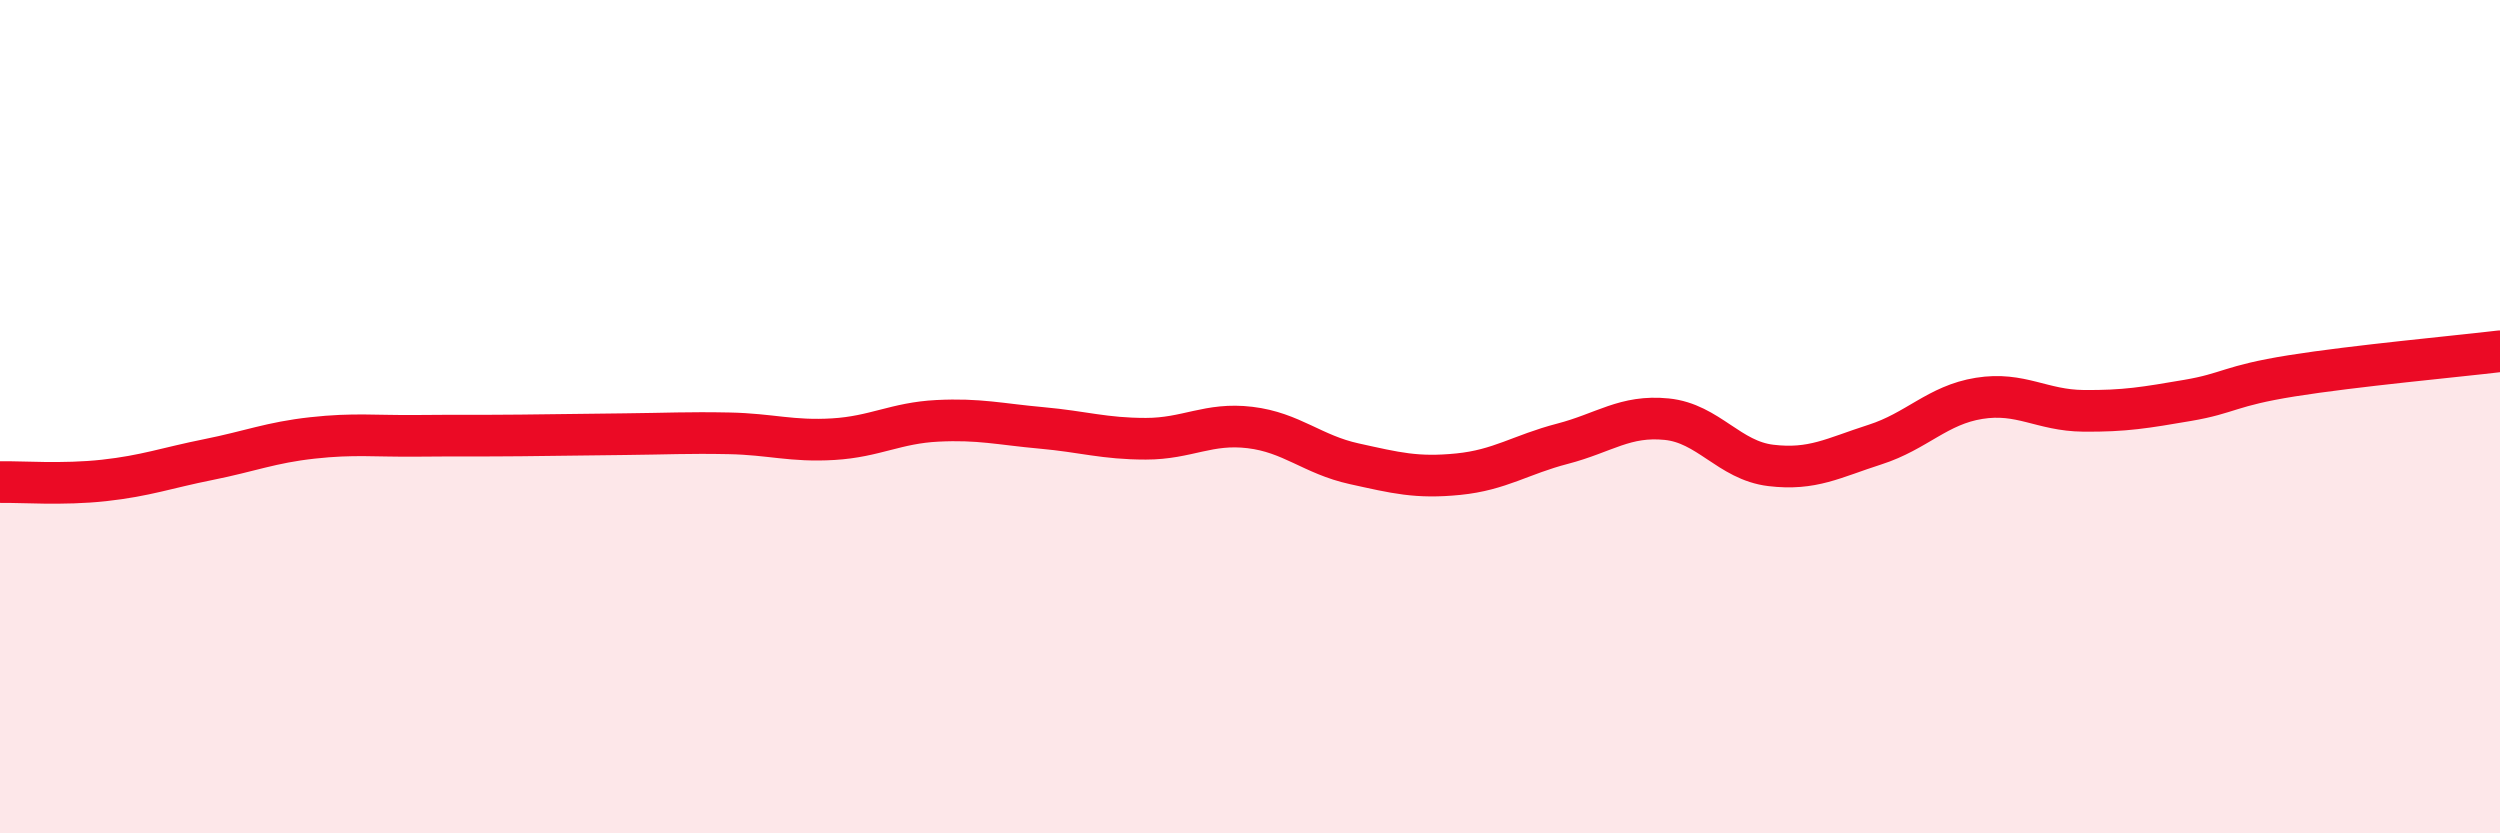 
    <svg width="60" height="20" viewBox="0 0 60 20" xmlns="http://www.w3.org/2000/svg">
      <path
        d="M 0,11.57 C 0.5,11.56 1.5,11.64 2.5,11.53 C 3.5,11.42 4,11.23 5,11.03 C 6,10.83 6.5,10.62 7.5,10.51 C 8.5,10.4 9,10.47 10,10.46 C 11,10.45 11.5,10.46 12.5,10.45 C 13.5,10.44 14,10.43 15,10.42 C 16,10.41 16.5,10.38 17.5,10.4 C 18.5,10.42 19,10.6 20,10.54 C 21,10.48 21.5,10.15 22.5,10.1 C 23.5,10.05 24,10.18 25,10.27 C 26,10.36 26.5,10.53 27.5,10.53 C 28.5,10.53 29,10.14 30,10.26 C 31,10.38 31.5,10.91 32.5,11.13 C 33.5,11.35 34,11.48 35,11.38 C 36,11.28 36.5,10.91 37.5,10.65 C 38.5,10.39 39,9.96 40,10.06 C 41,10.16 41.5,11.05 42.5,11.17 C 43.5,11.29 44,10.99 45,10.67 C 46,10.35 46.5,9.72 47.5,9.56 C 48.5,9.4 49,9.85 50,9.86 C 51,9.87 51.5,9.78 52.5,9.61 C 53.5,9.44 53.5,9.26 55,9.02 C 56.5,8.78 59,8.55 60,8.43L60 20L0 20Z"
        fill="#EB0A25"
        opacity="0.1"
        stroke-linecap="round"
        stroke-linejoin="round"
      />
      <path
        d="M 0,11.57 C 0.5,11.56 1.5,11.64 2.5,11.53 C 3.5,11.42 4,11.23 5,11.03 C 6,10.83 6.5,10.62 7.5,10.51 C 8.5,10.4 9,10.47 10,10.46 C 11,10.45 11.5,10.46 12.5,10.45 C 13.5,10.44 14,10.43 15,10.42 C 16,10.41 16.5,10.38 17.5,10.4 C 18.5,10.42 19,10.6 20,10.54 C 21,10.48 21.5,10.15 22.5,10.1 C 23.5,10.05 24,10.18 25,10.27 C 26,10.36 26.5,10.53 27.5,10.53 C 28.5,10.53 29,10.14 30,10.26 C 31,10.38 31.5,10.91 32.5,11.13 C 33.5,11.35 34,11.48 35,11.38 C 36,11.28 36.5,10.91 37.5,10.65 C 38.5,10.39 39,9.96 40,10.06 C 41,10.16 41.5,11.05 42.5,11.17 C 43.5,11.29 44,10.99 45,10.67 C 46,10.35 46.5,9.72 47.5,9.56 C 48.5,9.4 49,9.85 50,9.86 C 51,9.87 51.5,9.78 52.5,9.61 C 53.5,9.44 53.5,9.26 55,9.02 C 56.5,8.78 59,8.55 60,8.43"
        stroke="#EB0A25"
        stroke-width="1"
        fill="none"
        stroke-linecap="round"
        stroke-linejoin="round"
      />
    </svg>
  